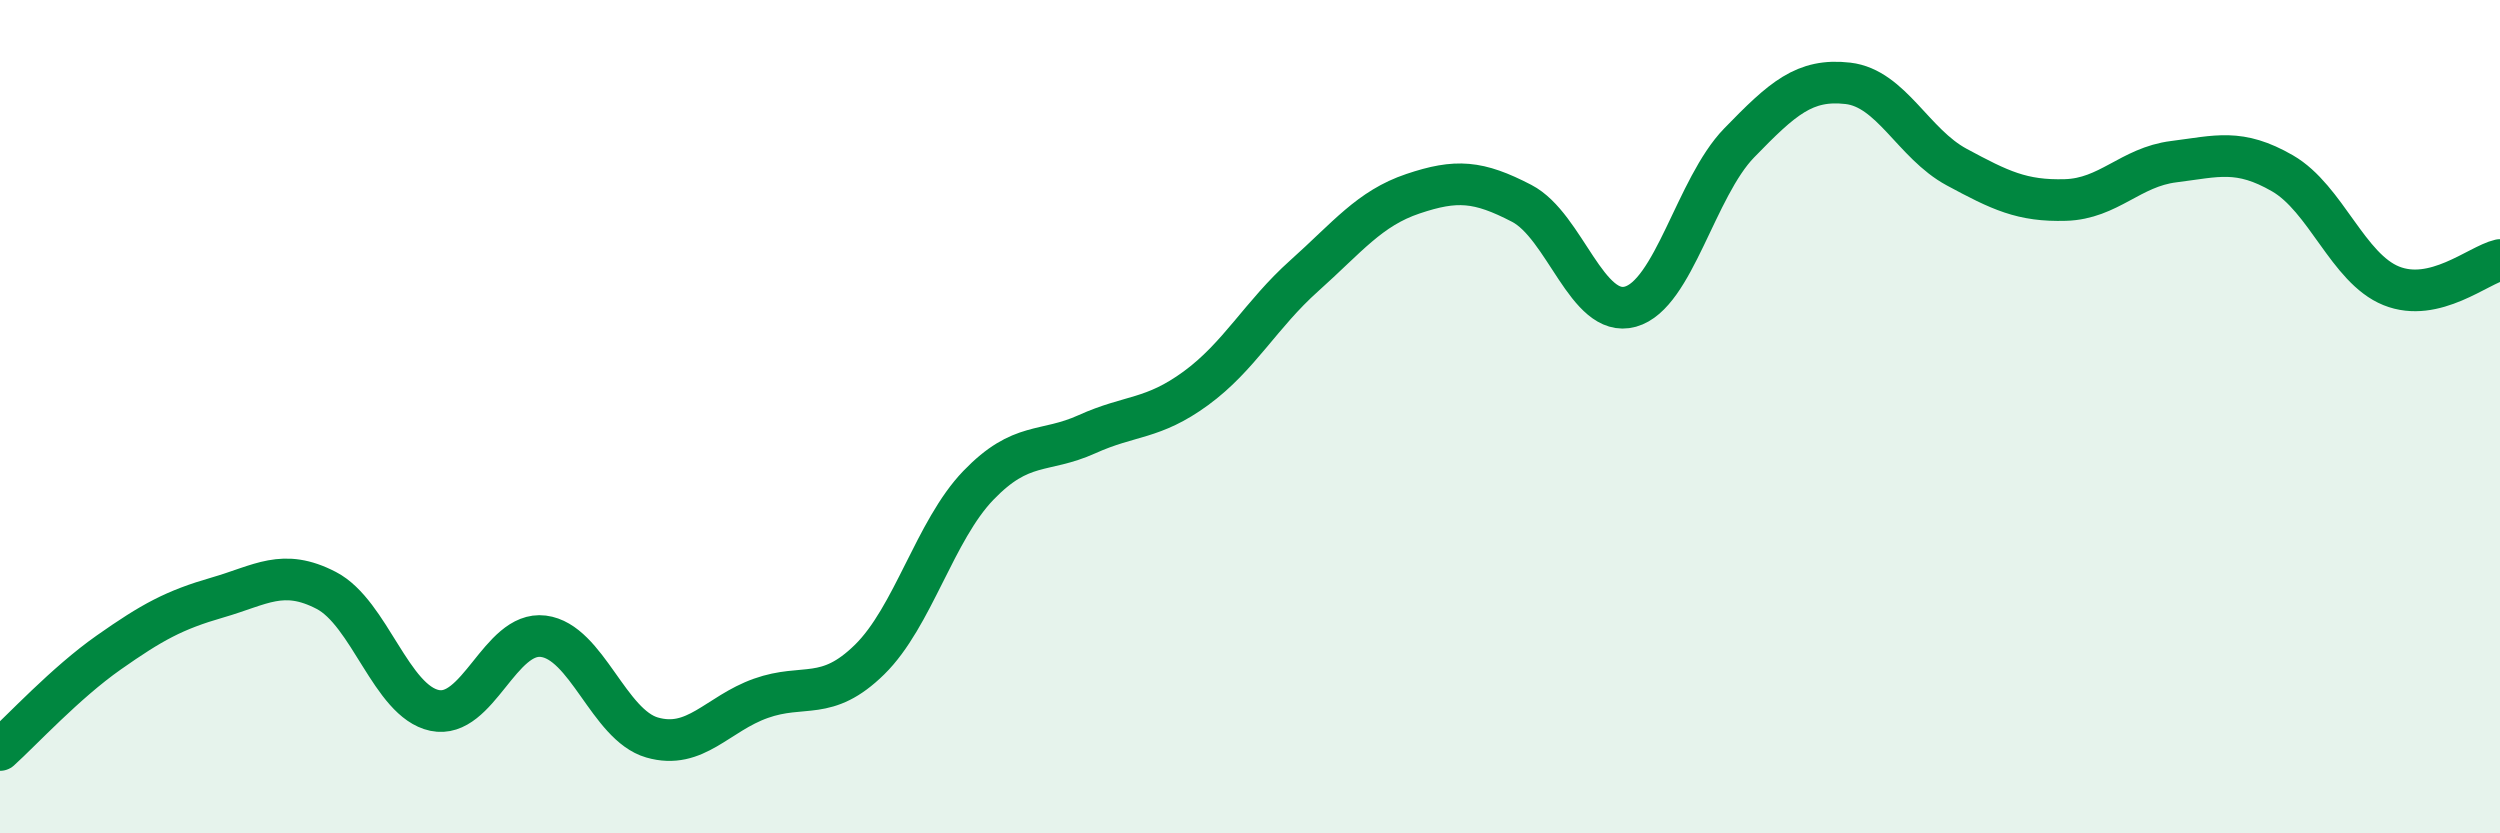 
    <svg width="60" height="20" viewBox="0 0 60 20" xmlns="http://www.w3.org/2000/svg">
      <path
        d="M 0,18 C 0.52,17.53 1.57,16.39 2.61,15.66 C 3.65,14.93 4.18,14.64 5.22,14.34 C 6.26,14.04 6.79,13.63 7.83,14.17 C 8.87,14.71 9.39,16.83 10.43,17.05 C 11.47,17.27 12,15.14 13.04,15.27 C 14.08,15.4 14.61,17.4 15.65,17.7 C 16.69,18 17.22,17.13 18.26,16.76 C 19.3,16.39 19.83,16.85 20.87,15.83 C 21.91,14.81 22.44,12.73 23.48,11.65 C 24.52,10.57 25.05,10.89 26.09,10.42 C 27.13,9.95 27.66,10.08 28.7,9.32 C 29.74,8.56 30.26,7.55 31.3,6.62 C 32.34,5.69 32.87,5 33.91,4.65 C 34.95,4.3 35.48,4.34 36.52,4.88 C 37.56,5.42 38.09,7.65 39.13,7.36 C 40.17,7.07 40.7,4.5 41.74,3.43 C 42.78,2.36 43.31,1.88 44.35,2 C 45.39,2.12 45.92,3.45 46.96,4.01 C 48,4.57 48.53,4.83 49.57,4.8 C 50.61,4.77 51.13,4.01 52.17,3.88 C 53.21,3.75 53.74,3.56 54.78,4.16 C 55.82,4.76 56.35,6.44 57.39,6.86 C 58.43,7.28 59.48,6.36 60,6.24L60 20L0 20Z"
        fill="#008740"
        opacity="0.1"
        stroke-linecap="round"
        stroke-linejoin="round"
      />
      <path
        d="M 0,18 C 0.52,17.53 1.57,16.39 2.61,15.66 C 3.65,14.93 4.18,14.64 5.22,14.34 C 6.26,14.04 6.79,13.63 7.83,14.17 C 8.87,14.71 9.39,16.83 10.43,17.05 C 11.47,17.27 12,15.14 13.04,15.27 C 14.08,15.4 14.61,17.4 15.65,17.7 C 16.69,18 17.22,17.13 18.26,16.76 C 19.3,16.39 19.83,16.85 20.87,15.83 C 21.91,14.81 22.44,12.73 23.48,11.65 C 24.52,10.57 25.05,10.89 26.09,10.42 C 27.13,9.95 27.66,10.08 28.7,9.32 C 29.74,8.56 30.26,7.55 31.3,6.62 C 32.34,5.69 32.87,5 33.91,4.65 C 34.95,4.3 35.48,4.34 36.52,4.88 C 37.56,5.42 38.09,7.65 39.13,7.36 C 40.17,7.07 40.7,4.5 41.74,3.43 C 42.78,2.36 43.31,1.88 44.35,2 C 45.39,2.12 45.92,3.45 46.96,4.01 C 48,4.57 48.53,4.83 49.57,4.8 C 50.61,4.77 51.13,4.01 52.17,3.88 C 53.21,3.75 53.74,3.56 54.78,4.16 C 55.82,4.76 56.35,6.44 57.39,6.86 C 58.43,7.28 59.48,6.36 60,6.24"
        stroke="#008740"
        stroke-width="1"
        fill="none"
        stroke-linecap="round"
        stroke-linejoin="round"
      />
    </svg>
  